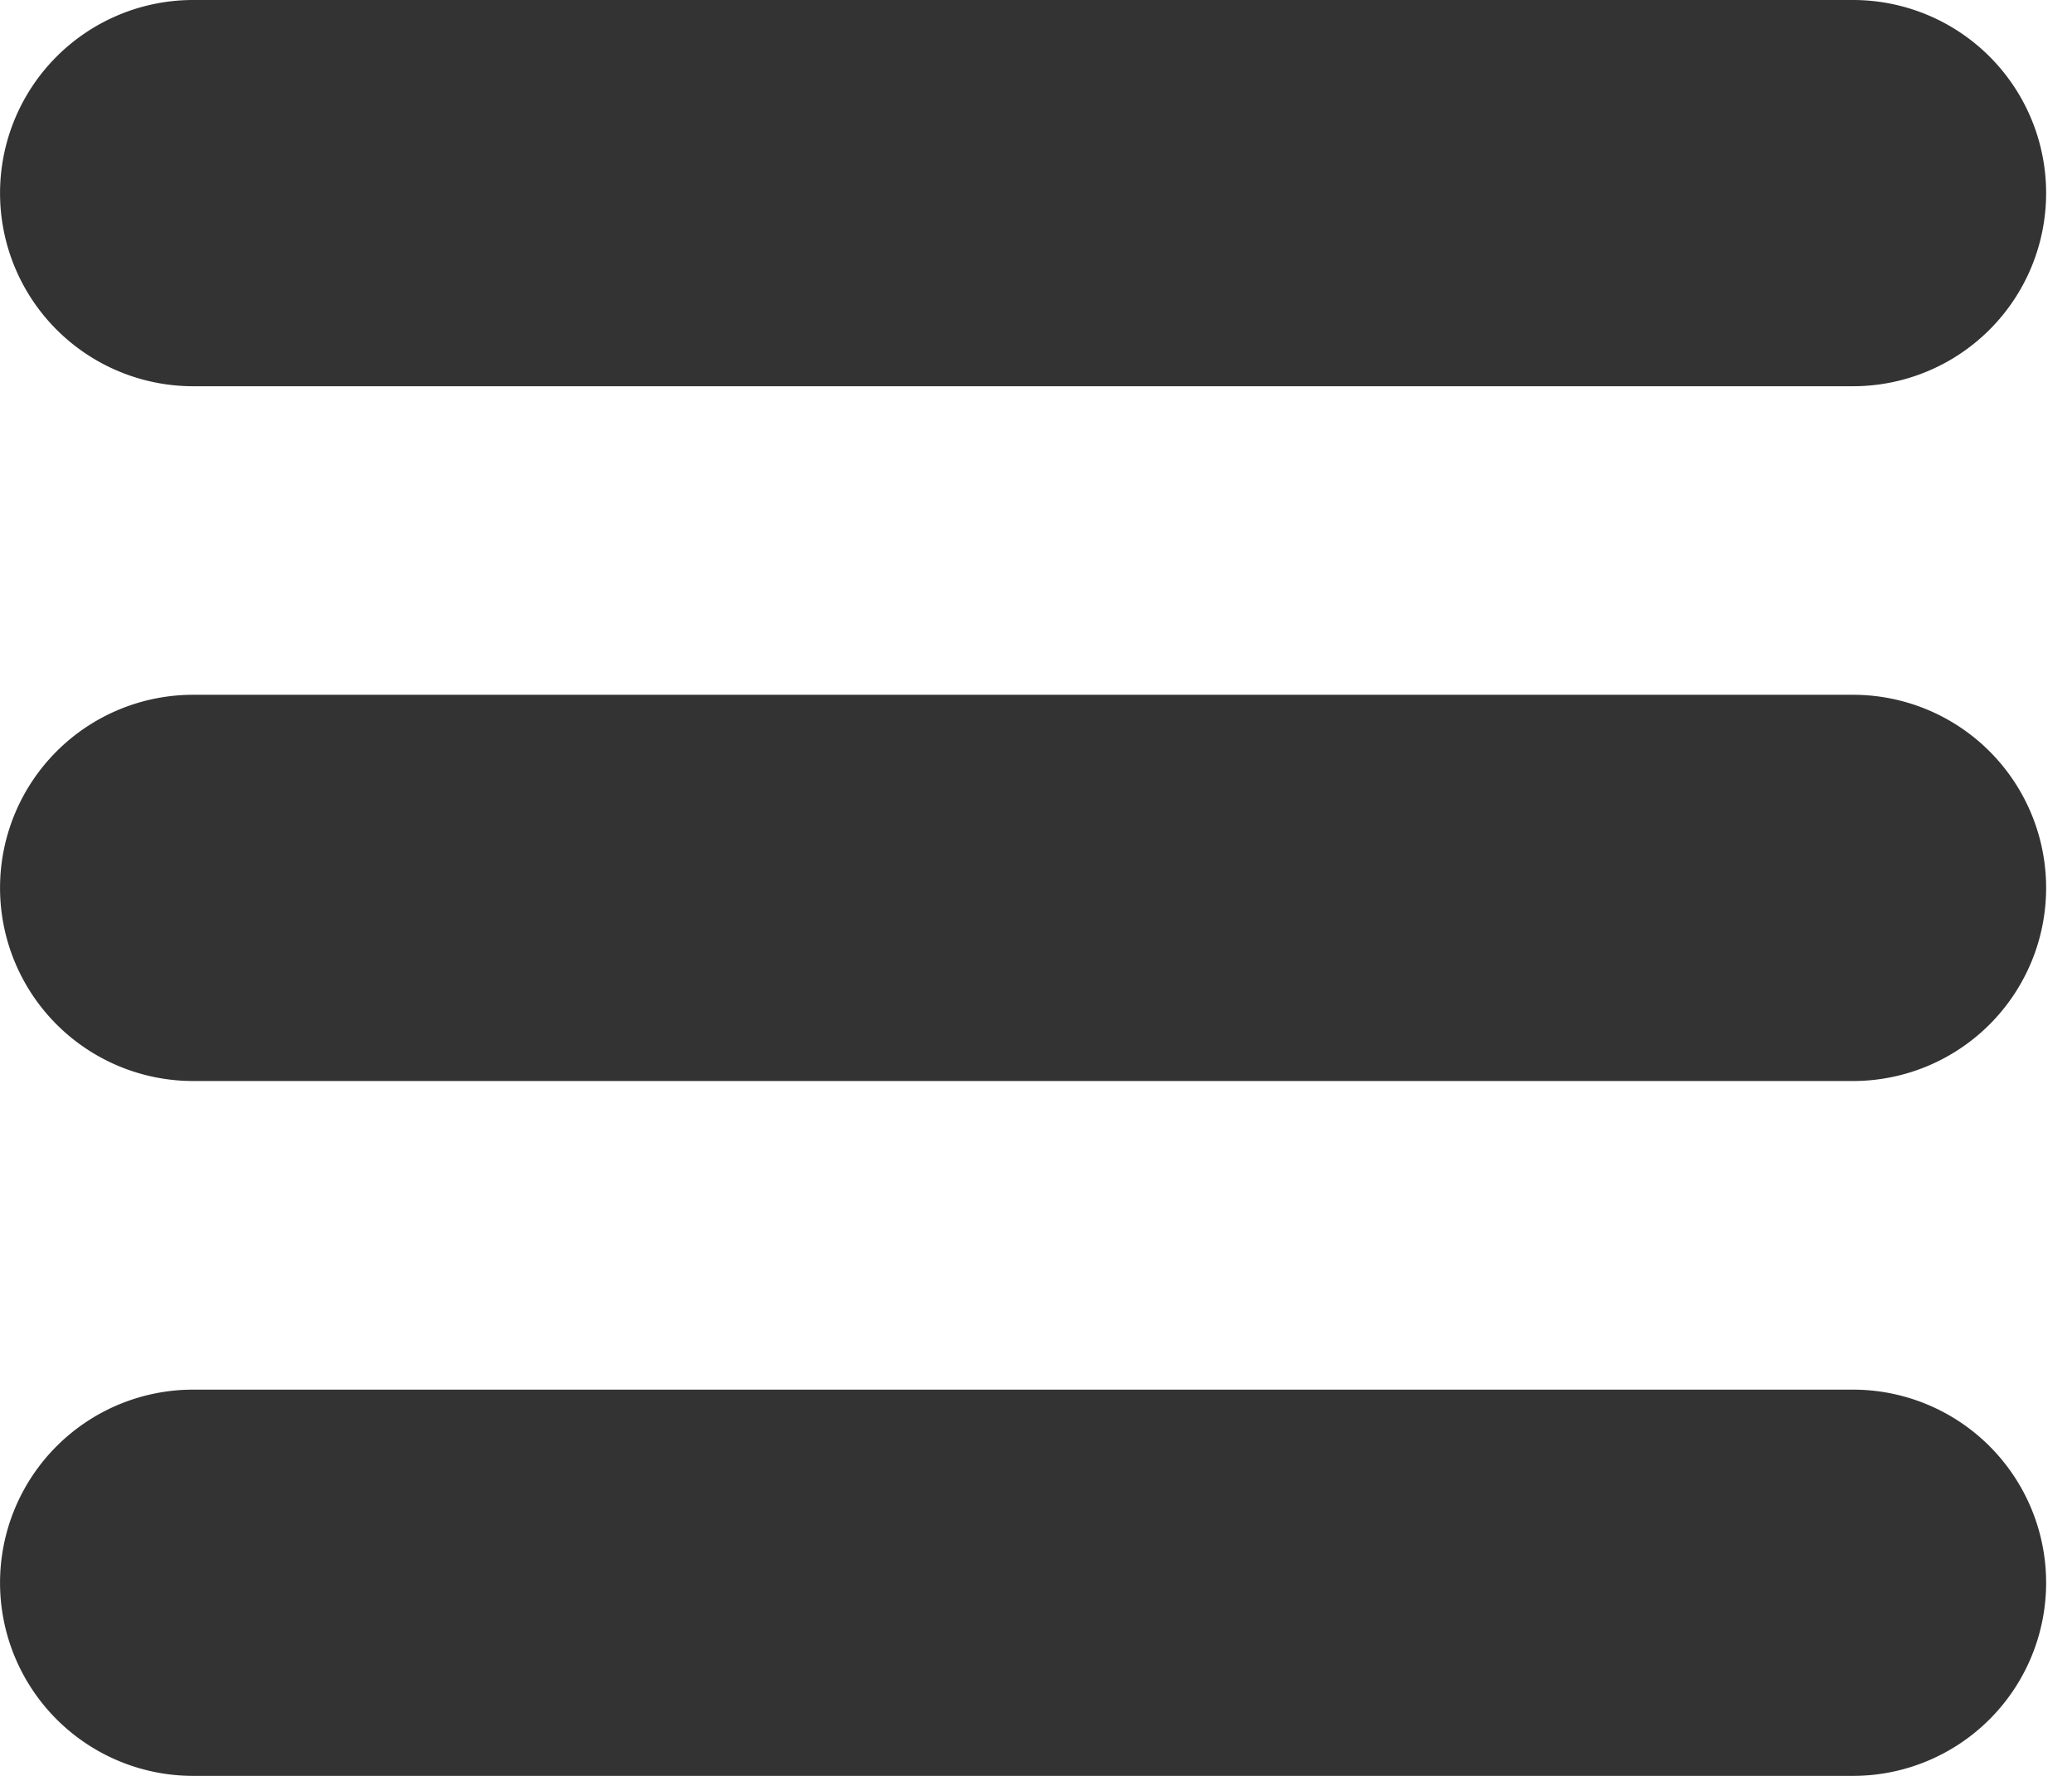 <svg xmlns="http://www.w3.org/2000/svg" width="149.34" height="128" viewBox="0 0 28 24"><path fill="#333333" d="M2.61 0h22.431a2.61 2.61 0 1 1 0 5.22H2.61a2.61 2.61 0 1 1 0-5.22m0 9.39h22.431a2.61 2.61 0 1 1 0 5.22H2.61a2.61 2.61 0 1 1 0-5.22m0 9.391h22.431a2.61 2.61 0 1 1 0 5.22H2.61a2.61 2.61 0 1 1 0-5.22"/></svg>
